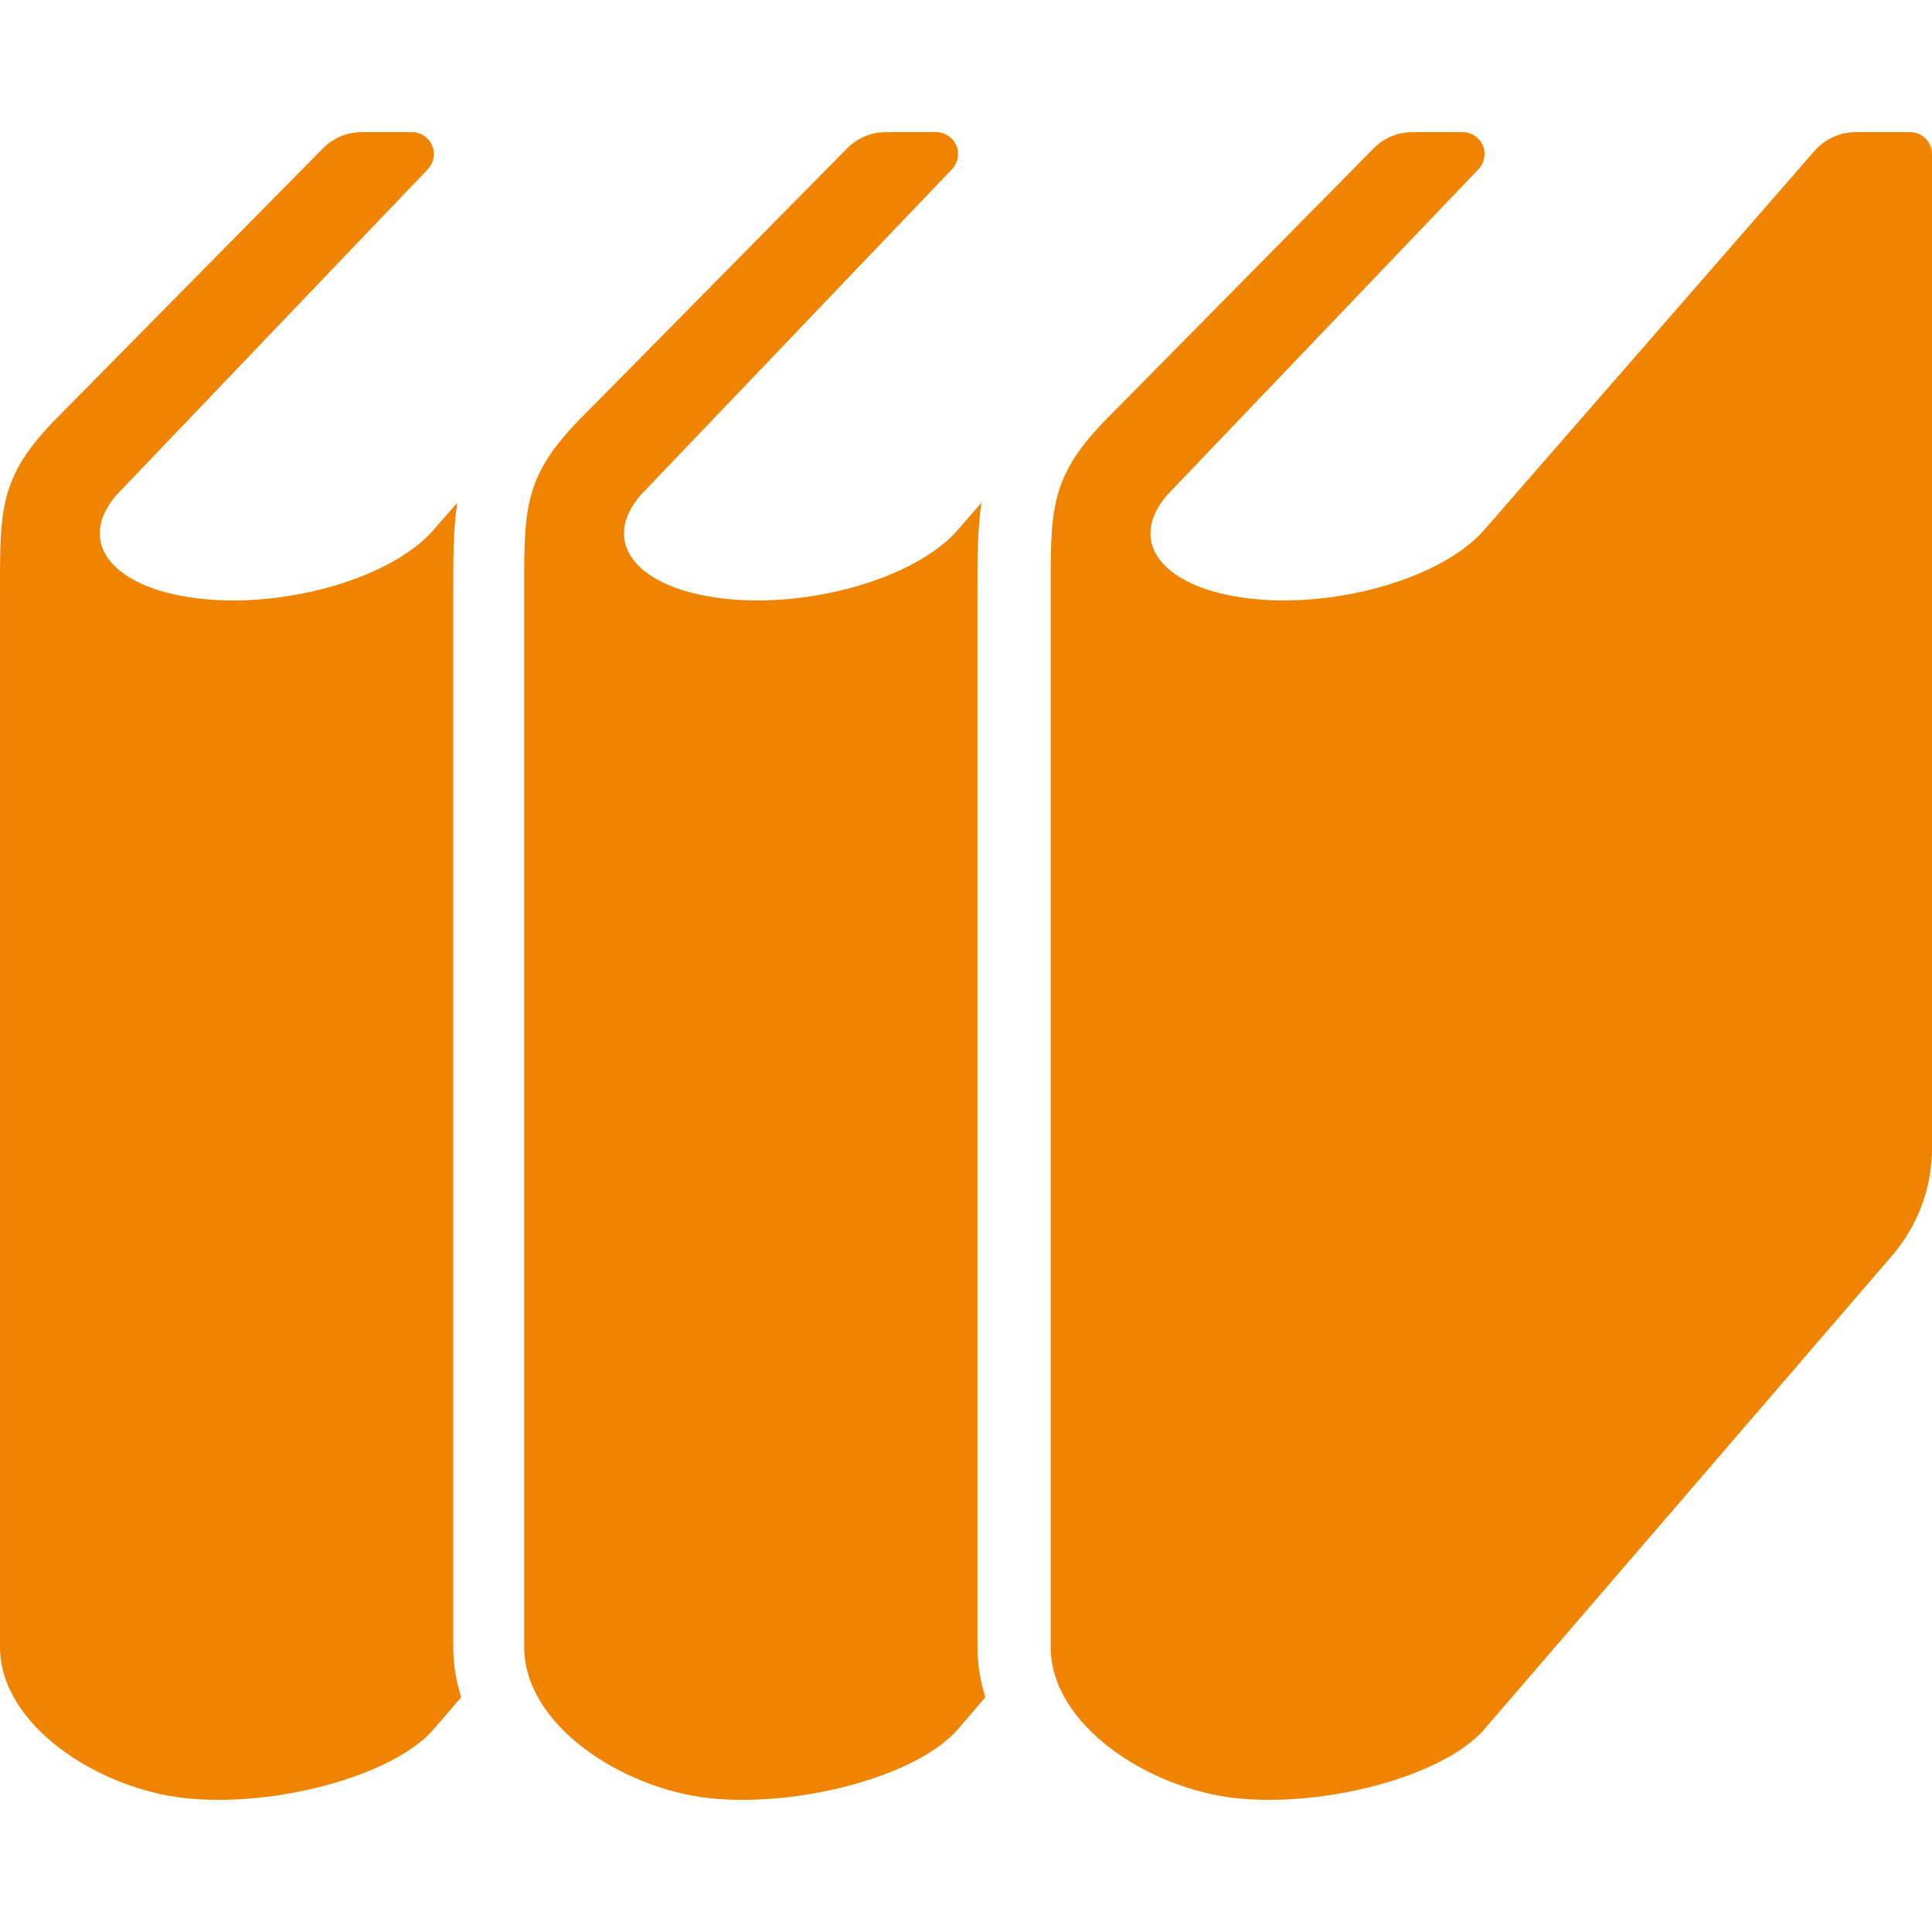 <?xml version="1.0" encoding="utf-8"?>
<!-- Generator: Adobe Illustrator 15.0.2, SVG Export Plug-In  -->
<!DOCTYPE svg PUBLIC "-//W3C//DTD SVG 1.1//EN" "http://www.w3.org/Graphics/SVG/1.1/DTD/svg11.dtd">
<svg version="1.1"
	 xmlns="http://www.w3.org/2000/svg" xmlns:xlink="http://www.w3.org/1999/xlink" xmlns:a="http://ns.adobe.com/AdobeSVGViewerExtensions/3.0/"
	 x="0px" y="0px" width="100px" height="100px" viewBox="0 -6.84 100 100"
	 overflow="visible" enable-background="new 0 -6.84 100 100" xml:space="preserve">
<defs>
</defs>
<path fill="#F08300" d="M50.593,23.755c-0.003-1.697-0.003-3.172,0.208-4.572l-1.223,1.402c-2.14,2.466-7.548,4.059-12.079,3.563
	c-4.534-0.504-6.471-2.903-4.331-5.372L49.275,1.918c0.312-0.329,0.402-0.812,0.223-1.231C49.32,0.274,48.91,0,48.455,0h-2.594
	c-0.761,0-1.487,0.302-2.019,0.847l-13.974,14.16c-2.867,3-2.735,4.667-2.735,9.335c0,3.333,0,54.079,0,54.079
	c0,4.007,5.032,7.311,9.564,7.807c4.532,0.502,10.741-1.096,12.881-3.56L51,81.01c-0.256-0.825-0.407-1.686-0.407-2.59V23.755
	L50.593,23.755z"/>
<path fill="#F08300" d="M23.46,23.755c-0.002-1.697-0.002-3.172,0.208-4.572l-1.224,1.402c-2.139,2.466-7.545,4.059-12.077,3.563
	c-4.533-0.504-6.473-2.903-4.333-5.372l16.11-16.857c0.312-0.329,0.402-0.812,0.223-1.231C22.188,0.274,21.776,0,21.323,0h-2.596
	c-0.759,0-1.484,0.302-2.018,0.847L2.737,15.007c-2.869,3-2.736,4.667-2.736,9.335c0,3.333,0,54.079,0,54.079
	c0,4.007,5.03,7.311,9.564,7.807c4.531,0.502,10.74-1.096,12.878-3.56l1.426-1.657c-0.256-0.825-0.409-1.686-0.409-2.59V23.755
	L23.46,23.755z"/>
<path fill="#F08300" d="M98.866,0h-2.808c-0.82,0-1.6,0.357-2.14,0.973L76.828,20.584c-2.14,2.465-7.548,4.059-12.079,3.563
	c-4.532-0.504-6.471-2.903-4.331-5.372L76.525,1.918c0.312-0.329,0.402-0.812,0.227-1.231C76.57,0.274,76.16,0,75.708,0H73.11
	c-0.757,0-1.484,0.302-2.016,0.847l-13.976,14.16c-2.867,3-2.734,4.667-2.734,9.335c0,3.333,0,54.079,0,54.079
	c0,4.005,5.029,7.311,9.562,7.807c4.534,0.502,10.741-1.096,12.881-3.561L97.94,58.144c1.329-1.547,2.06-3.514,2.06-5.552V1.134
	C100,0.51,99.492,0,98.866,0z"/>
</svg>
